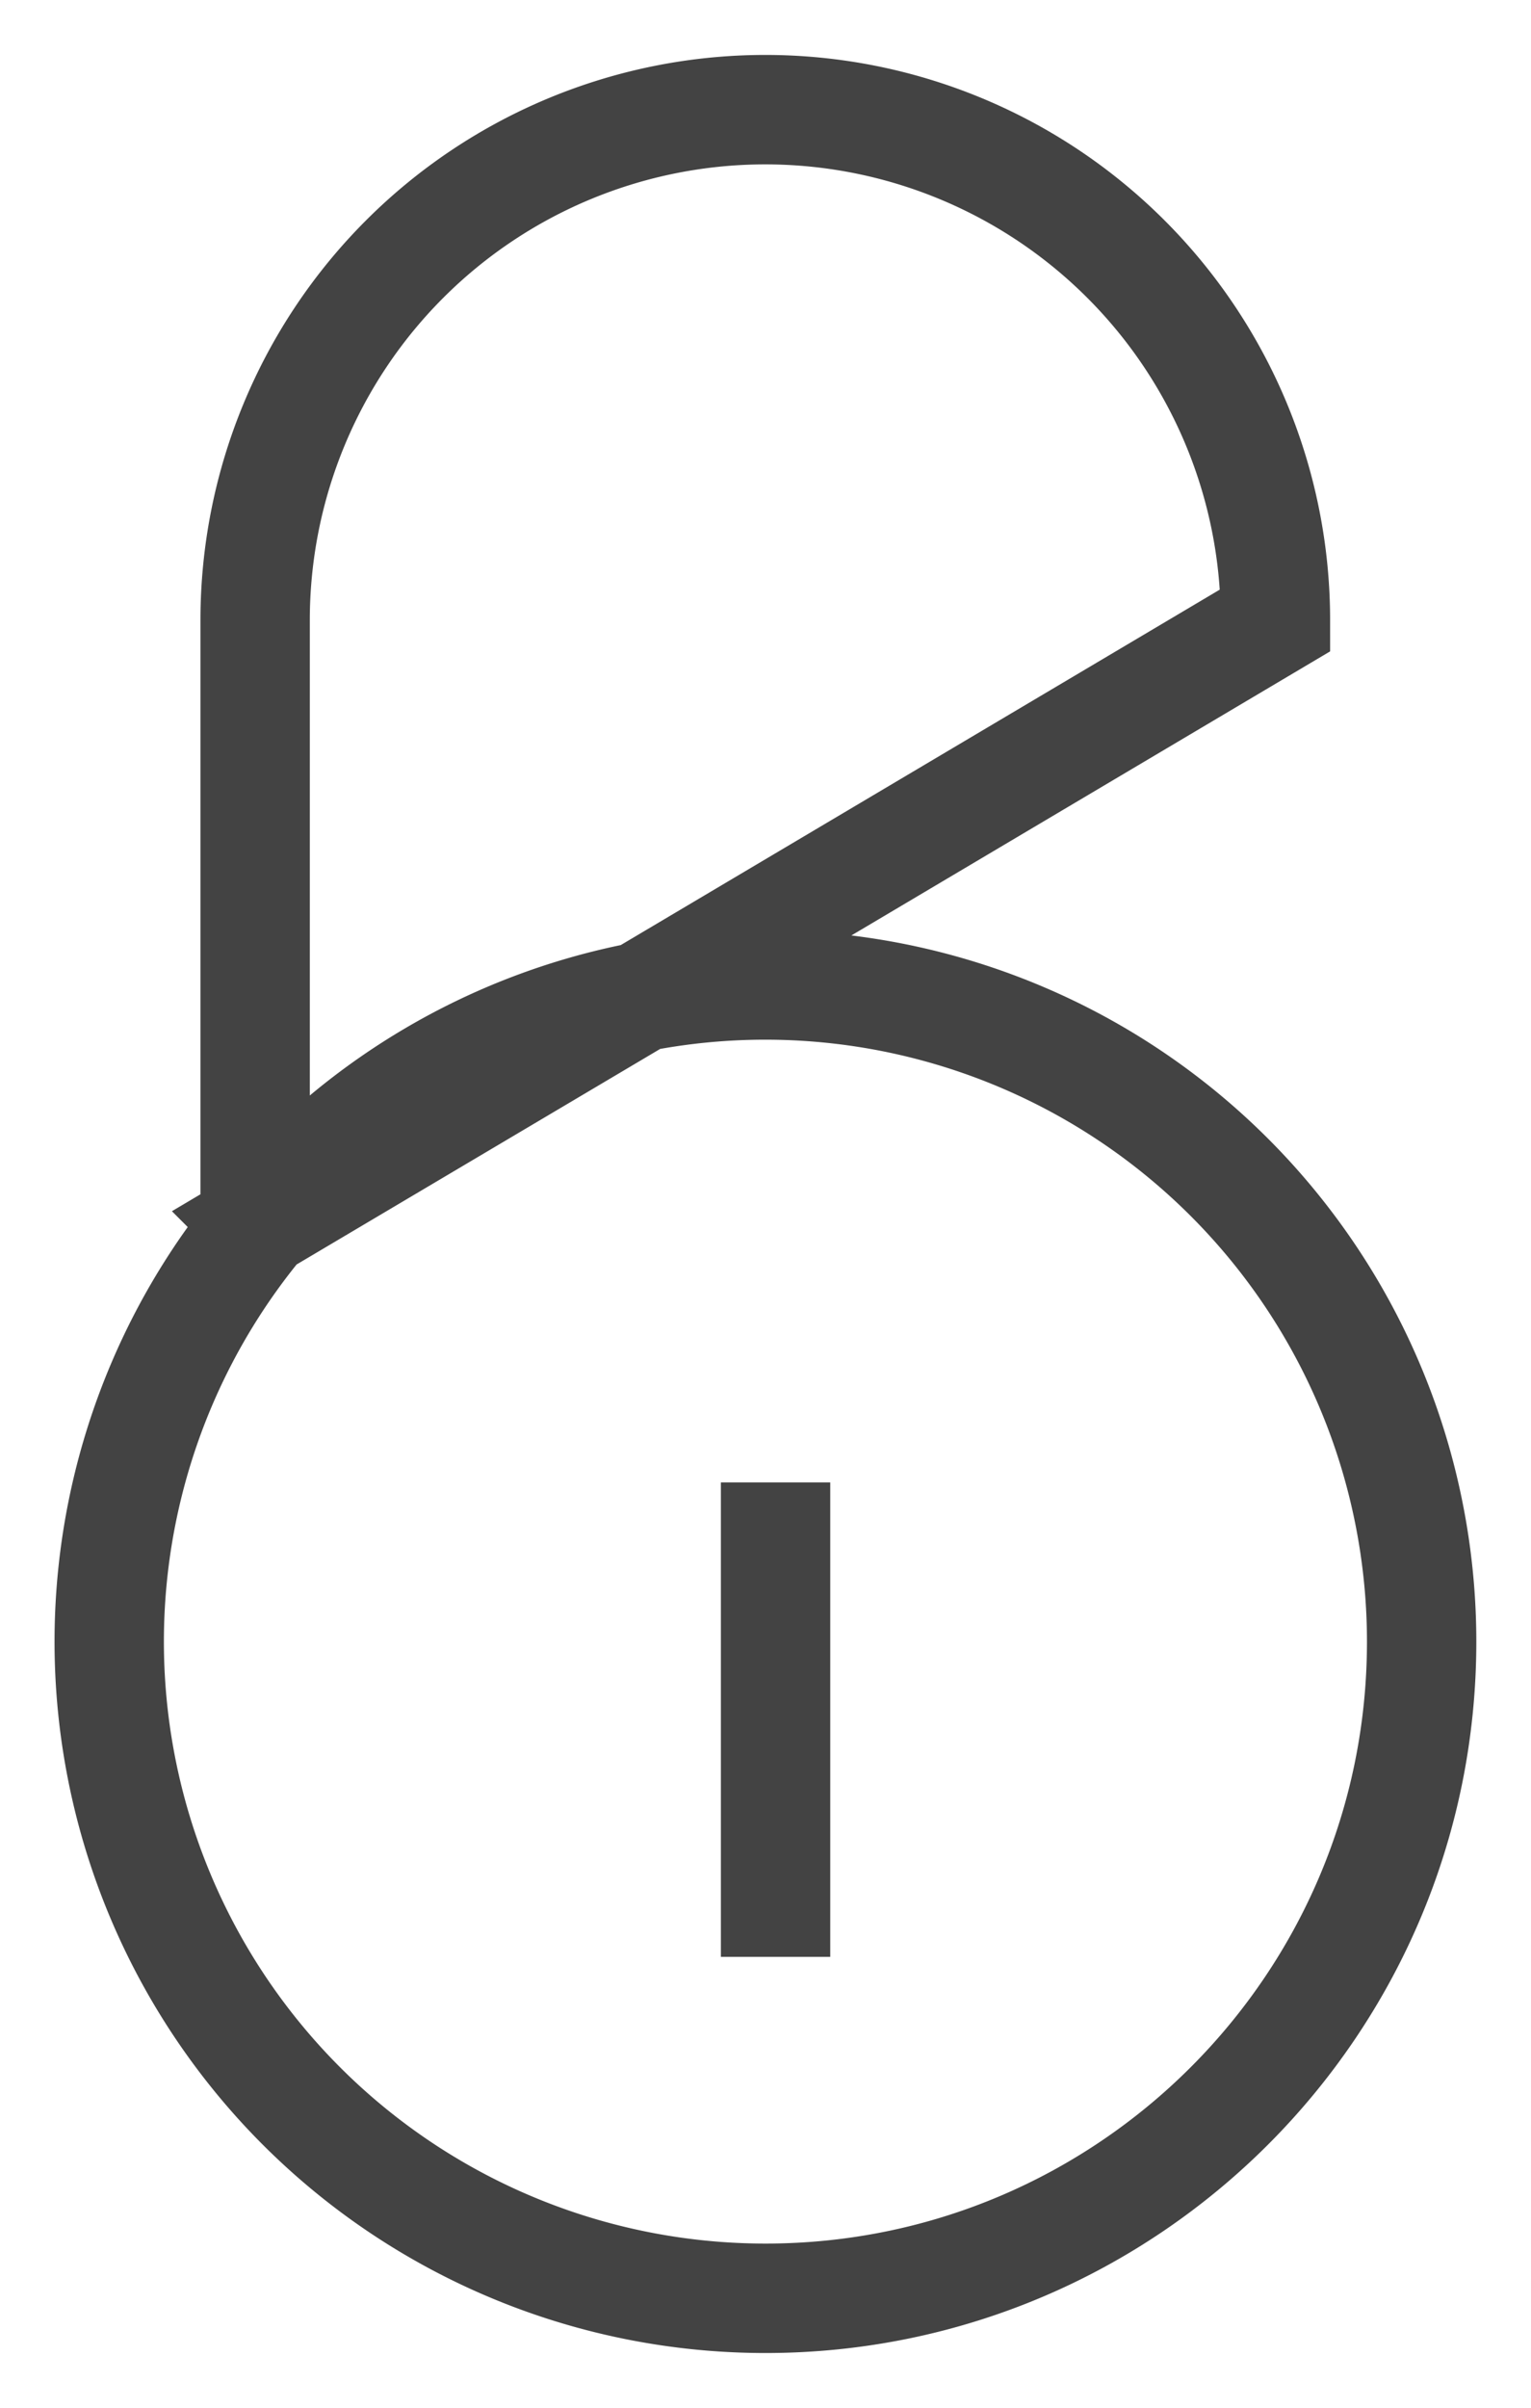 <svg xmlns="http://www.w3.org/2000/svg" width="14" height="22" viewBox="0 0 14 22"><g><g><path fill="none" stroke="#434343" stroke-miterlimit="20" d="M2.333 11.198V5.667a4.665 4.665 0 0 1 9.33 0L5.858 9.109a5.995 5.995 0 0 0-3.477 2.06zM7 21c3.31 0 6-2.686 6-6a6.002 6.002 0 0 0-7.142-5.891l-3.477 2.06A6 6 0 0 0 7 21zm.092-7.455v4.335"/></g></g></svg>